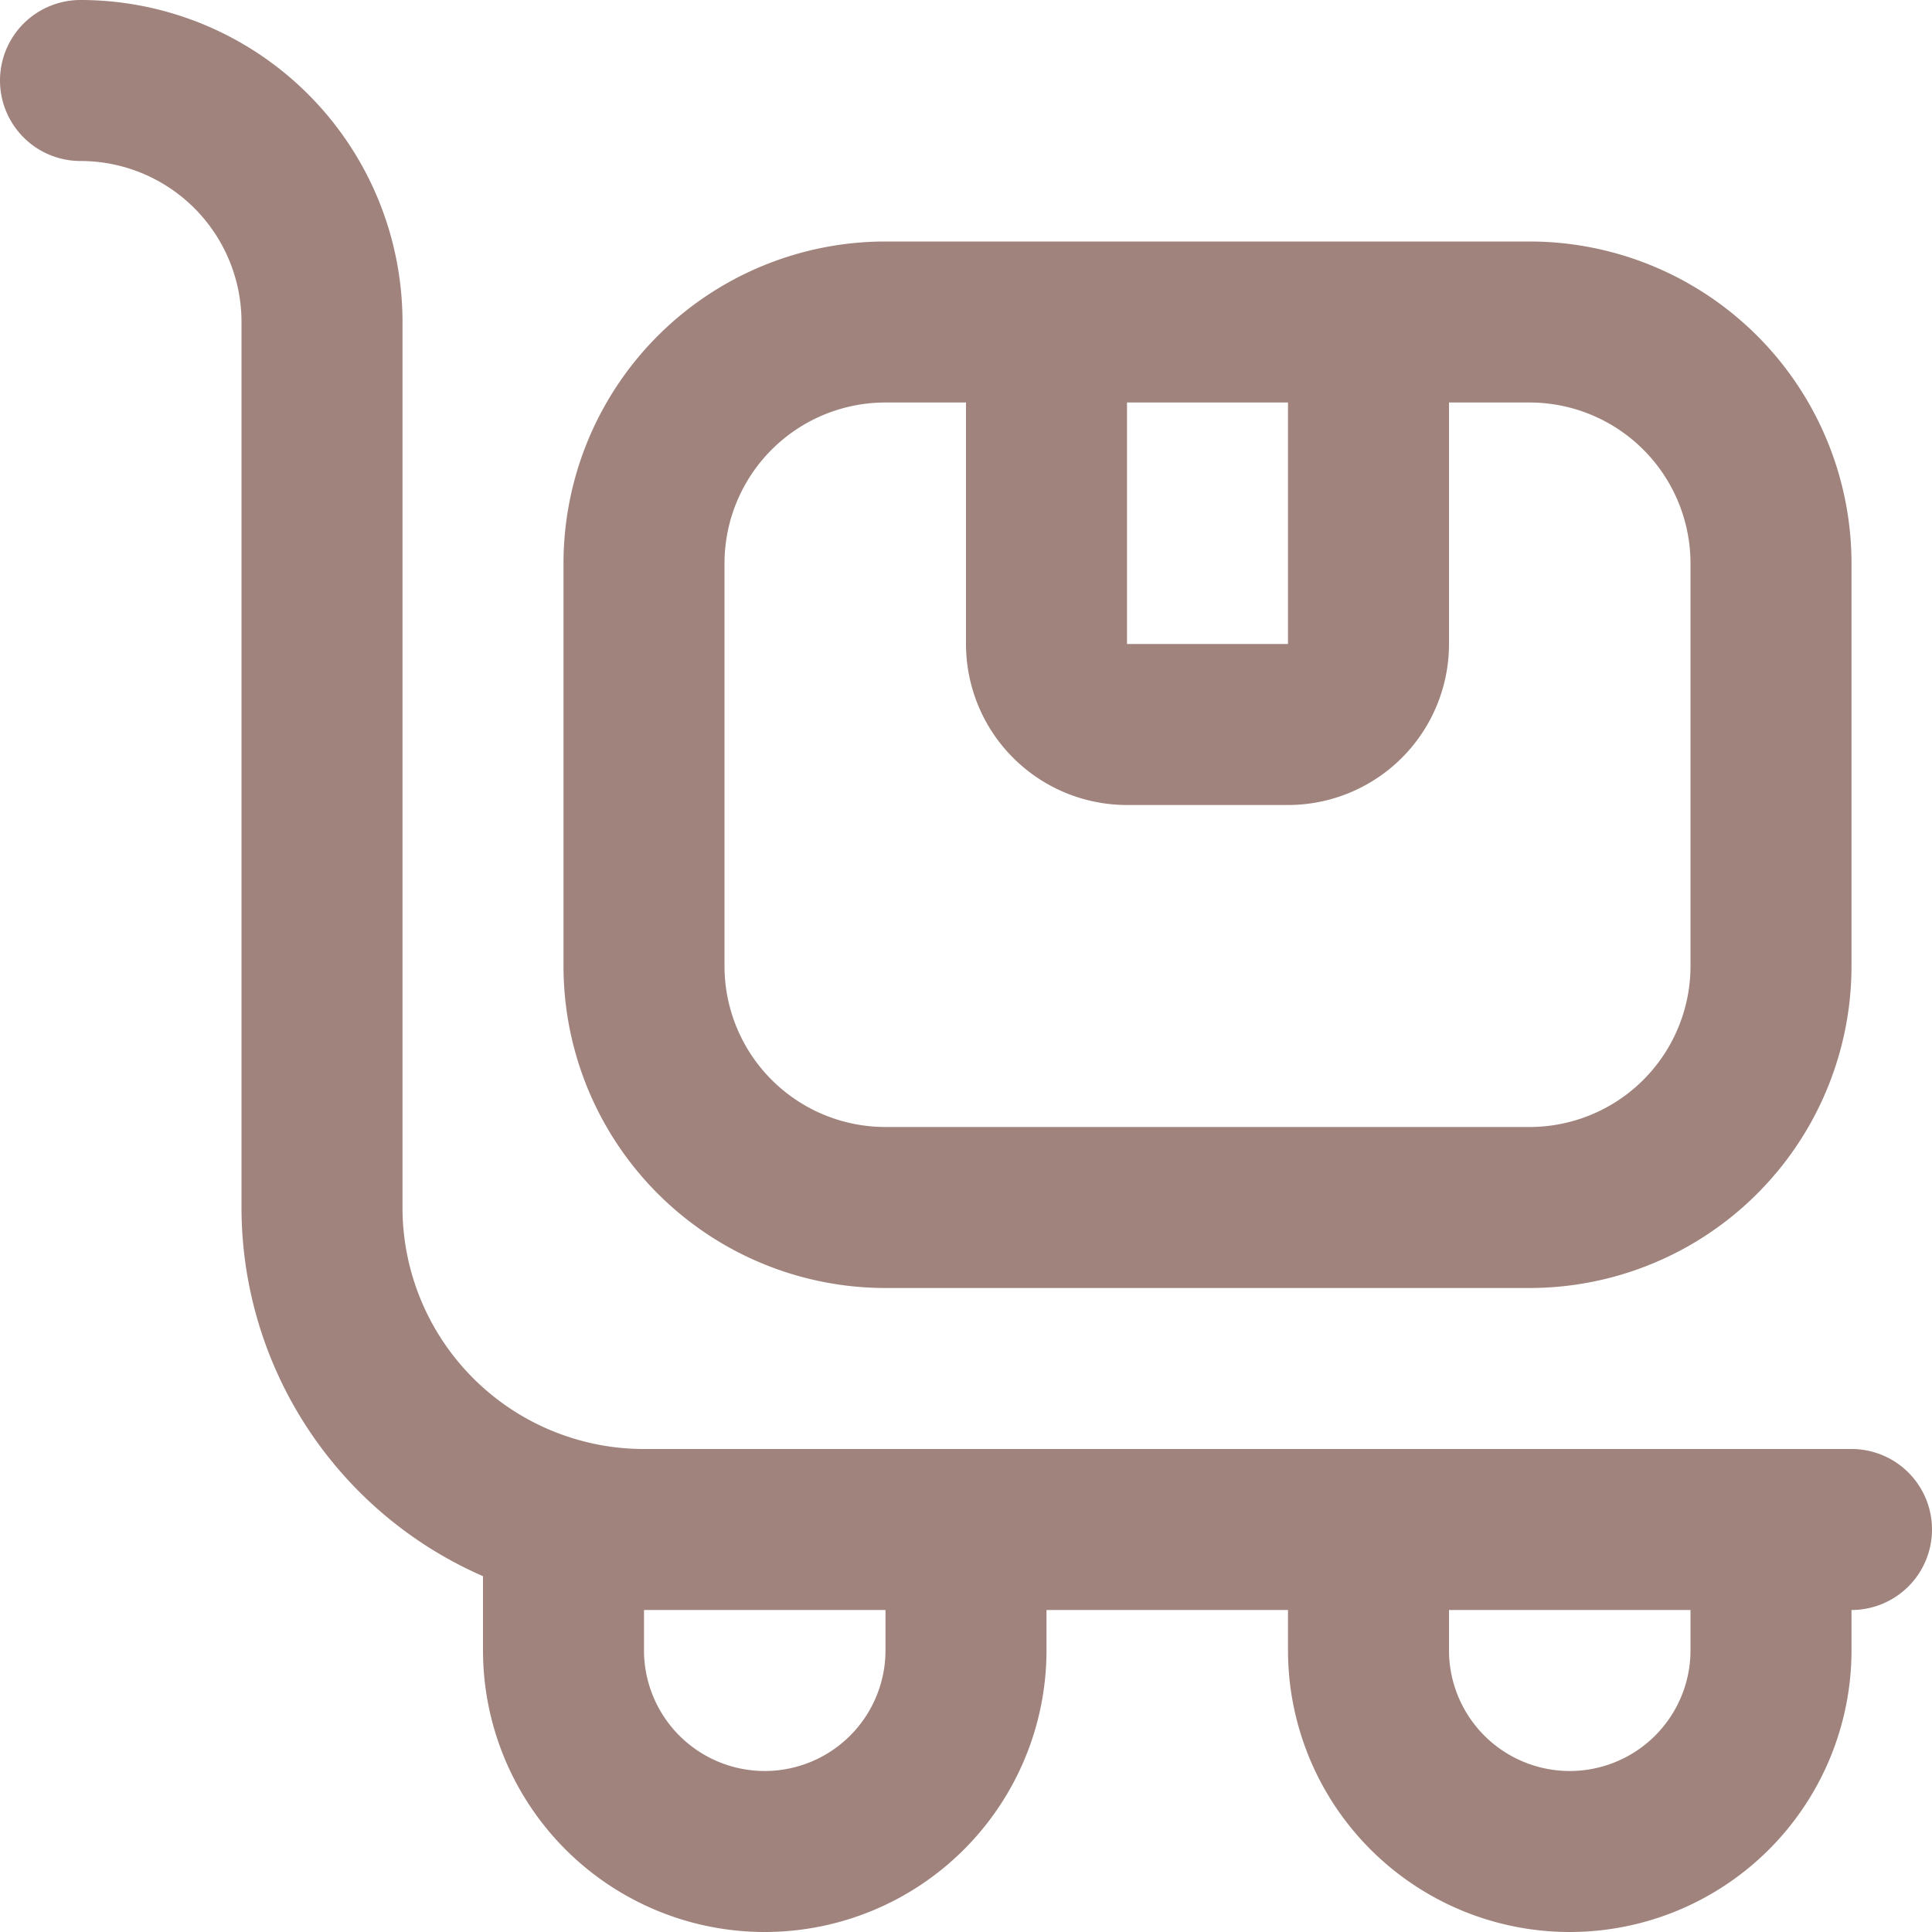 <svg xmlns="http://www.w3.org/2000/svg" viewBox="0 0 24 24"><defs><style>.cls-1{fill:#a0837c;}</style></defs><g id="Слой_2" data-name="Слой 2"><g id="Layer_1" data-name="Layer 1"><path class="cls-1" d="M23,18H8a3,3,0,0,1-3-3V4A4,4,0,0,0,1,0,1,1,0,0,0,1,2,2,2,0,0,1,3,4V15a5,5,0,0,0,3,4.58v.92a3.5,3.5,0,0,0,7,0V20h3v.5a3.5,3.5,0,0,0,7,0V20a1,1,0,0,0,0-2ZM11,20.5a1.5,1.5,0,0,1-3,0V20h3Zm10,0a1.5,1.5,0,0,1-3,0V20h3ZM11,16h8a4,4,0,0,0,4-4V7a4,4,0,0,0-4-4H11A4,4,0,0,0,7,7v5A4,4,0,0,0,11,16ZM14,5h2V8H14ZM9,7a2,2,0,0,1,2-2h1V8a2,2,0,0,0,2,2h2a2,2,0,0,0,2-2V5h1a2,2,0,0,1,2,2v5a2,2,0,0,1-2,2H11a2,2,0,0,1-2-2Z"/></g></g></svg>